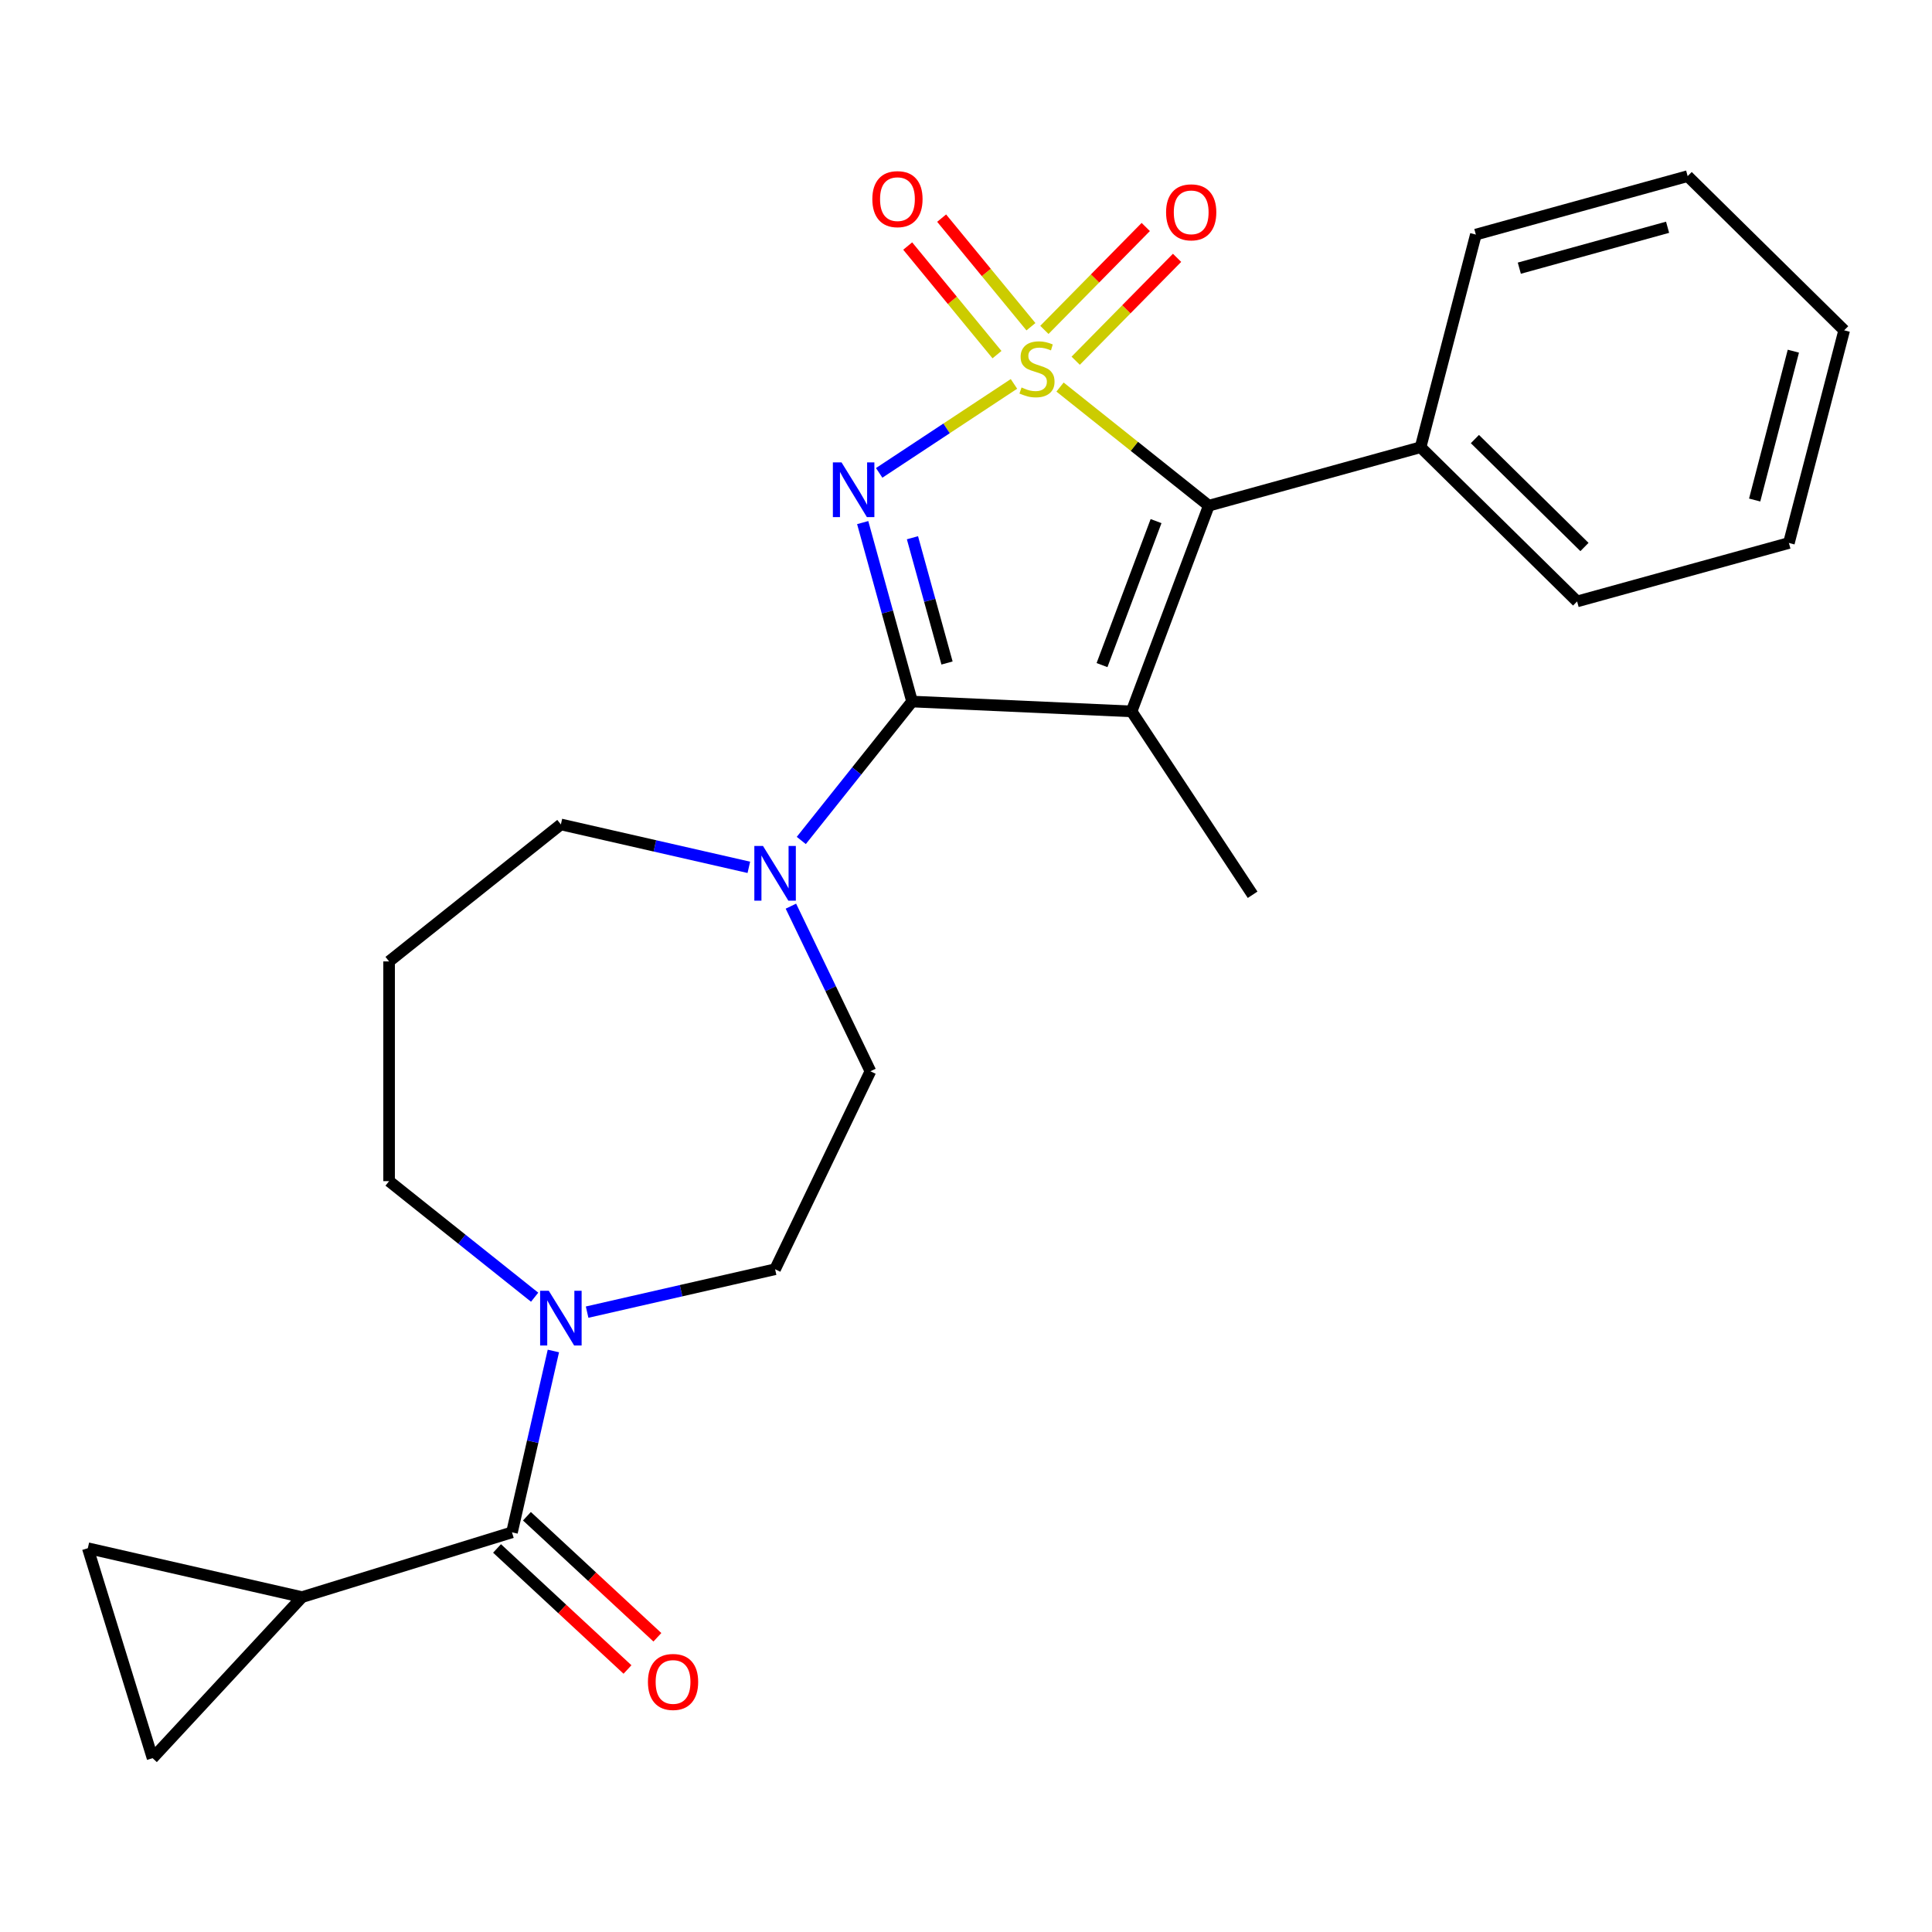 <?xml version='1.0' encoding='iso-8859-1'?>
<svg version='1.1' baseProfile='full'
              xmlns='http://www.w3.org/2000/svg'
                      xmlns:rdkit='http://www.rdkit.org/xml'
                      xmlns:xlink='http://www.w3.org/1999/xlink'
                  xml:space='preserve'
width='1000px' height='1000px' viewBox='0 0 1000 1000'>
<!-- END OF HEADER -->
<rect style='opacity:1.0;fill:#FFFFFF;stroke:none' width='1000' height='1000' x='0' y='0'> </rect>
<path class='bond-0' d='M 524.825,198.706 L 489.943,221.732' style='fill:none;fill-rule:evenodd;stroke:#CCCC00;stroke-width:6px;stroke-linecap:butt;stroke-linejoin:miter;stroke-opacity:1' />
<path class='bond-0' d='M 489.943,221.732 L 455.061,244.757' style='fill:none;fill-rule:evenodd;stroke:#0000FF;stroke-width:6px;stroke-linecap:butt;stroke-linejoin:miter;stroke-opacity:1' />
<path class='bond-3' d='M 548.671,200.344 L 587.167,231.044' style='fill:none;fill-rule:evenodd;stroke:#CCCC00;stroke-width:6px;stroke-linecap:butt;stroke-linejoin:miter;stroke-opacity:1' />
<path class='bond-3' d='M 587.167,231.044 L 625.663,261.743' style='fill:none;fill-rule:evenodd;stroke:#000000;stroke-width:6px;stroke-linecap:butt;stroke-linejoin:miter;stroke-opacity:1' />
<path class='bond-8' d='M 533.609,169.112 L 510.5,141.008' style='fill:none;fill-rule:evenodd;stroke:#CCCC00;stroke-width:6px;stroke-linecap:butt;stroke-linejoin:miter;stroke-opacity:1' />
<path class='bond-8' d='M 510.5,141.008 L 487.391,112.903' style='fill:none;fill-rule:evenodd;stroke:#FF0000;stroke-width:6px;stroke-linecap:butt;stroke-linejoin:miter;stroke-opacity:1' />
<path class='bond-8' d='M 516.04,183.558 L 492.932,155.454' style='fill:none;fill-rule:evenodd;stroke:#CCCC00;stroke-width:6px;stroke-linecap:butt;stroke-linejoin:miter;stroke-opacity:1' />
<path class='bond-8' d='M 492.932,155.454 L 469.823,127.349' style='fill:none;fill-rule:evenodd;stroke:#FF0000;stroke-width:6px;stroke-linecap:butt;stroke-linejoin:miter;stroke-opacity:1' />
<path class='bond-9' d='M 556.773,186.714 L 583.008,160.083' style='fill:none;fill-rule:evenodd;stroke:#CCCC00;stroke-width:6px;stroke-linecap:butt;stroke-linejoin:miter;stroke-opacity:1' />
<path class='bond-9' d='M 583.008,160.083 L 609.244,133.452' style='fill:none;fill-rule:evenodd;stroke:#FF0000;stroke-width:6px;stroke-linecap:butt;stroke-linejoin:miter;stroke-opacity:1' />
<path class='bond-9' d='M 540.57,170.752 L 566.805,144.121' style='fill:none;fill-rule:evenodd;stroke:#CCCC00;stroke-width:6px;stroke-linecap:butt;stroke-linejoin:miter;stroke-opacity:1' />
<path class='bond-9' d='M 566.805,144.121 L 593.041,117.49' style='fill:none;fill-rule:evenodd;stroke:#FF0000;stroke-width:6px;stroke-linecap:butt;stroke-linejoin:miter;stroke-opacity:1' />
<path class='bond-1' d='M 446.528,270.49 L 459.309,316.803' style='fill:none;fill-rule:evenodd;stroke:#0000FF;stroke-width:6px;stroke-linecap:butt;stroke-linejoin:miter;stroke-opacity:1' />
<path class='bond-1' d='M 459.309,316.803 L 472.091,363.115' style='fill:none;fill-rule:evenodd;stroke:#000000;stroke-width:6px;stroke-linecap:butt;stroke-linejoin:miter;stroke-opacity:1' />
<path class='bond-1' d='M 472.288,278.333 L 481.235,310.752' style='fill:none;fill-rule:evenodd;stroke:#0000FF;stroke-width:6px;stroke-linecap:butt;stroke-linejoin:miter;stroke-opacity:1' />
<path class='bond-1' d='M 481.235,310.752 L 490.182,343.17' style='fill:none;fill-rule:evenodd;stroke:#000000;stroke-width:6px;stroke-linecap:butt;stroke-linejoin:miter;stroke-opacity:1' />
<path class='bond-5' d='M 472.091,363.115 L 443.417,399.071' style='fill:none;fill-rule:evenodd;stroke:#000000;stroke-width:6px;stroke-linecap:butt;stroke-linejoin:miter;stroke-opacity:1' />
<path class='bond-5' d='M 443.417,399.071 L 414.743,435.026' style='fill:none;fill-rule:evenodd;stroke:#0000FF;stroke-width:6px;stroke-linecap:butt;stroke-linejoin:miter;stroke-opacity:1' />
<path class='bond-25' d='M 472.091,363.115 L 585.702,368.217' style='fill:none;fill-rule:evenodd;stroke:#000000;stroke-width:6px;stroke-linecap:butt;stroke-linejoin:miter;stroke-opacity:1' />
<path class='bond-2' d='M 585.702,368.217 L 625.663,261.743' style='fill:none;fill-rule:evenodd;stroke:#000000;stroke-width:6px;stroke-linecap:butt;stroke-linejoin:miter;stroke-opacity:1' />
<path class='bond-2' d='M 570.401,344.254 L 598.374,269.722' style='fill:none;fill-rule:evenodd;stroke:#000000;stroke-width:6px;stroke-linecap:butt;stroke-linejoin:miter;stroke-opacity:1' />
<path class='bond-16' d='M 585.702,368.217 L 648.353,463.13' style='fill:none;fill-rule:evenodd;stroke:#000000;stroke-width:6px;stroke-linecap:butt;stroke-linejoin:miter;stroke-opacity:1' />
<path class='bond-12' d='M 625.663,261.743 L 735.29,231.488' style='fill:none;fill-rule:evenodd;stroke:#000000;stroke-width:6px;stroke-linecap:butt;stroke-linejoin:miter;stroke-opacity:1' />
<path class='bond-4' d='M 265.003,793.138 L 275.715,746.202' style='fill:none;fill-rule:evenodd;stroke:#000000;stroke-width:6px;stroke-linecap:butt;stroke-linejoin:miter;stroke-opacity:1' />
<path class='bond-4' d='M 275.715,746.202 L 286.428,699.266' style='fill:none;fill-rule:evenodd;stroke:#0000FF;stroke-width:6px;stroke-linecap:butt;stroke-linejoin:miter;stroke-opacity:1' />
<path class='bond-7' d='M 265.003,793.138 L 156.329,826.659' style='fill:none;fill-rule:evenodd;stroke:#000000;stroke-width:6px;stroke-linecap:butt;stroke-linejoin:miter;stroke-opacity:1' />
<path class='bond-15' d='M 257.267,801.474 L 291.029,832.801' style='fill:none;fill-rule:evenodd;stroke:#000000;stroke-width:6px;stroke-linecap:butt;stroke-linejoin:miter;stroke-opacity:1' />
<path class='bond-15' d='M 291.029,832.801 L 324.791,864.127' style='fill:none;fill-rule:evenodd;stroke:#FF0000;stroke-width:6px;stroke-linecap:butt;stroke-linejoin:miter;stroke-opacity:1' />
<path class='bond-15' d='M 272.738,784.801 L 306.5,816.127' style='fill:none;fill-rule:evenodd;stroke:#000000;stroke-width:6px;stroke-linecap:butt;stroke-linejoin:miter;stroke-opacity:1' />
<path class='bond-15' d='M 306.5,816.127 L 340.262,847.454' style='fill:none;fill-rule:evenodd;stroke:#FF0000;stroke-width:6px;stroke-linecap:butt;stroke-linejoin:miter;stroke-opacity:1' />
<path class='bond-13' d='M 409.372,469.033 L 429.95,511.763' style='fill:none;fill-rule:evenodd;stroke:#0000FF;stroke-width:6px;stroke-linecap:butt;stroke-linejoin:miter;stroke-opacity:1' />
<path class='bond-13' d='M 429.95,511.763 L 450.528,554.493' style='fill:none;fill-rule:evenodd;stroke:#000000;stroke-width:6px;stroke-linecap:butt;stroke-linejoin:miter;stroke-opacity:1' />
<path class='bond-18' d='M 387.601,448.929 L 338.955,437.826' style='fill:none;fill-rule:evenodd;stroke:#0000FF;stroke-width:6px;stroke-linecap:butt;stroke-linejoin:miter;stroke-opacity:1' />
<path class='bond-18' d='M 338.955,437.826 L 290.309,426.723' style='fill:none;fill-rule:evenodd;stroke:#000000;stroke-width:6px;stroke-linecap:butt;stroke-linejoin:miter;stroke-opacity:1' />
<path class='bond-6' d='M 303.892,679.163 L 352.538,668.06' style='fill:none;fill-rule:evenodd;stroke:#0000FF;stroke-width:6px;stroke-linecap:butt;stroke-linejoin:miter;stroke-opacity:1' />
<path class='bond-6' d='M 352.538,668.06 L 401.184,656.957' style='fill:none;fill-rule:evenodd;stroke:#000000;stroke-width:6px;stroke-linecap:butt;stroke-linejoin:miter;stroke-opacity:1' />
<path class='bond-27' d='M 276.726,671.431 L 239.06,641.393' style='fill:none;fill-rule:evenodd;stroke:#0000FF;stroke-width:6px;stroke-linecap:butt;stroke-linejoin:miter;stroke-opacity:1' />
<path class='bond-27' d='M 239.06,641.393 L 201.394,611.356' style='fill:none;fill-rule:evenodd;stroke:#000000;stroke-width:6px;stroke-linecap:butt;stroke-linejoin:miter;stroke-opacity:1' />
<path class='bond-10' d='M 156.329,826.659 L 78.976,910.026' style='fill:none;fill-rule:evenodd;stroke:#000000;stroke-width:6px;stroke-linecap:butt;stroke-linejoin:miter;stroke-opacity:1' />
<path class='bond-11' d='M 156.329,826.659 L 45.455,801.353' style='fill:none;fill-rule:evenodd;stroke:#000000;stroke-width:6px;stroke-linecap:butt;stroke-linejoin:miter;stroke-opacity:1' />
<path class='bond-28' d='M 78.976,910.026 L 45.455,801.353' style='fill:none;fill-rule:evenodd;stroke:#000000;stroke-width:6px;stroke-linecap:butt;stroke-linejoin:miter;stroke-opacity:1' />
<path class='bond-20' d='M 735.29,231.488 L 816.306,311.3' style='fill:none;fill-rule:evenodd;stroke:#000000;stroke-width:6px;stroke-linecap:butt;stroke-linejoin:miter;stroke-opacity:1' />
<path class='bond-20' d='M 763.405,227.256 L 820.116,283.125' style='fill:none;fill-rule:evenodd;stroke:#000000;stroke-width:6px;stroke-linecap:butt;stroke-linejoin:miter;stroke-opacity:1' />
<path class='bond-21' d='M 735.29,231.488 L 763.902,121.42' style='fill:none;fill-rule:evenodd;stroke:#000000;stroke-width:6px;stroke-linecap:butt;stroke-linejoin:miter;stroke-opacity:1' />
<path class='bond-14' d='M 450.528,554.493 L 401.184,656.957' style='fill:none;fill-rule:evenodd;stroke:#000000;stroke-width:6px;stroke-linecap:butt;stroke-linejoin:miter;stroke-opacity:1' />
<path class='bond-17' d='M 201.394,497.63 L 290.309,426.723' style='fill:none;fill-rule:evenodd;stroke:#000000;stroke-width:6px;stroke-linecap:butt;stroke-linejoin:miter;stroke-opacity:1' />
<path class='bond-19' d='M 201.394,497.63 L 201.394,611.356' style='fill:none;fill-rule:evenodd;stroke:#000000;stroke-width:6px;stroke-linecap:butt;stroke-linejoin:miter;stroke-opacity:1' />
<path class='bond-22' d='M 816.306,311.3 L 925.934,281.045' style='fill:none;fill-rule:evenodd;stroke:#000000;stroke-width:6px;stroke-linecap:butt;stroke-linejoin:miter;stroke-opacity:1' />
<path class='bond-23' d='M 763.902,121.42 L 873.53,91.164' style='fill:none;fill-rule:evenodd;stroke:#000000;stroke-width:6px;stroke-linecap:butt;stroke-linejoin:miter;stroke-opacity:1' />
<path class='bond-23' d='M 786.397,138.807 L 863.137,117.628' style='fill:none;fill-rule:evenodd;stroke:#000000;stroke-width:6px;stroke-linecap:butt;stroke-linejoin:miter;stroke-opacity:1' />
<path class='bond-26' d='M 925.934,281.045 L 954.545,170.977' style='fill:none;fill-rule:evenodd;stroke:#000000;stroke-width:6px;stroke-linecap:butt;stroke-linejoin:miter;stroke-opacity:1' />
<path class='bond-26' d='M 908.212,258.812 L 928.24,181.765' style='fill:none;fill-rule:evenodd;stroke:#000000;stroke-width:6px;stroke-linecap:butt;stroke-linejoin:miter;stroke-opacity:1' />
<path class='bond-24' d='M 873.53,91.164 L 954.545,170.977' style='fill:none;fill-rule:evenodd;stroke:#000000;stroke-width:6px;stroke-linecap:butt;stroke-linejoin:miter;stroke-opacity:1' />
<path  class='atom-0' d='M 528.748 200.556
Q 529.068 200.676, 530.388 201.236
Q 531.708 201.796, 533.148 202.156
Q 534.628 202.476, 536.068 202.476
Q 538.748 202.476, 540.308 201.196
Q 541.868 199.876, 541.868 197.596
Q 541.868 196.036, 541.068 195.076
Q 540.308 194.116, 539.108 193.596
Q 537.908 193.076, 535.908 192.476
Q 533.388 191.716, 531.868 190.996
Q 530.388 190.276, 529.308 188.756
Q 528.268 187.236, 528.268 184.676
Q 528.268 181.116, 530.668 178.916
Q 533.108 176.716, 537.908 176.716
Q 541.188 176.716, 544.908 178.276
L 543.988 181.356
Q 540.588 179.956, 538.028 179.956
Q 535.268 179.956, 533.748 181.116
Q 532.228 182.236, 532.268 184.196
Q 532.268 185.716, 533.028 186.636
Q 533.828 187.556, 534.948 188.076
Q 536.108 188.596, 538.028 189.196
Q 540.588 189.996, 542.108 190.796
Q 543.628 191.596, 544.708 193.236
Q 545.828 194.836, 545.828 197.596
Q 545.828 201.516, 543.188 203.636
Q 540.588 205.716, 536.228 205.716
Q 533.708 205.716, 531.788 205.156
Q 529.908 204.636, 527.668 203.716
L 528.748 200.556
' fill='#CCCC00'/>
<path  class='atom-1' d='M 435.575 239.327
L 444.855 254.327
Q 445.775 255.807, 447.255 258.487
Q 448.735 261.167, 448.815 261.327
L 448.815 239.327
L 452.575 239.327
L 452.575 267.647
L 448.695 267.647
L 438.735 251.247
Q 437.575 249.327, 436.335 247.127
Q 435.135 244.927, 434.775 244.247
L 434.775 267.647
L 431.095 267.647
L 431.095 239.327
L 435.575 239.327
' fill='#0000FF'/>
<path  class='atom-6' d='M 394.924 437.869
L 404.204 452.869
Q 405.124 454.349, 406.604 457.029
Q 408.084 459.709, 408.164 459.869
L 408.164 437.869
L 411.924 437.869
L 411.924 466.189
L 408.044 466.189
L 398.084 449.789
Q 396.924 447.869, 395.684 445.669
Q 394.484 443.469, 394.124 442.789
L 394.124 466.189
L 390.444 466.189
L 390.444 437.869
L 394.924 437.869
' fill='#0000FF'/>
<path  class='atom-7' d='M 284.049 668.103
L 293.329 683.103
Q 294.249 684.583, 295.729 687.263
Q 297.209 689.943, 297.289 690.103
L 297.289 668.103
L 301.049 668.103
L 301.049 696.423
L 297.169 696.423
L 287.209 680.023
Q 286.049 678.103, 284.809 675.903
Q 283.609 673.703, 283.249 673.023
L 283.249 696.423
L 279.569 696.423
L 279.569 668.103
L 284.049 668.103
' fill='#0000FF'/>
<path  class='atom-9' d='M 451.519 103.072
Q 451.519 96.272, 454.879 92.472
Q 458.239 88.672, 464.519 88.672
Q 470.799 88.672, 474.159 92.472
Q 477.519 96.272, 477.519 103.072
Q 477.519 109.952, 474.119 113.872
Q 470.719 117.752, 464.519 117.752
Q 458.279 117.752, 454.879 113.872
Q 451.519 109.992, 451.519 103.072
M 464.519 114.552
Q 468.839 114.552, 471.159 111.672
Q 473.519 108.752, 473.519 103.072
Q 473.519 97.512, 471.159 94.712
Q 468.839 91.872, 464.519 91.872
Q 460.199 91.872, 457.839 94.672
Q 455.519 97.472, 455.519 103.072
Q 455.519 108.792, 457.839 111.672
Q 460.199 114.552, 464.519 114.552
' fill='#FF0000'/>
<path  class='atom-10' d='M 603.561 109.9
Q 603.561 103.1, 606.921 99.3
Q 610.281 95.5, 616.561 95.5
Q 622.841 95.5, 626.201 99.3
Q 629.561 103.1, 629.561 109.9
Q 629.561 116.78, 626.161 120.7
Q 622.761 124.58, 616.561 124.58
Q 610.321 124.58, 606.921 120.7
Q 603.561 116.82, 603.561 109.9
M 616.561 121.38
Q 620.881 121.38, 623.201 118.5
Q 625.561 115.58, 625.561 109.9
Q 625.561 104.34, 623.201 101.54
Q 620.881 98.7, 616.561 98.7
Q 612.241 98.7, 609.881 101.5
Q 607.561 104.3, 607.561 109.9
Q 607.561 115.62, 609.881 118.5
Q 612.241 121.38, 616.561 121.38
' fill='#FF0000'/>
<path  class='atom-16' d='M 335.37 870.571
Q 335.37 863.771, 338.73 859.971
Q 342.09 856.171, 348.37 856.171
Q 354.65 856.171, 358.01 859.971
Q 361.37 863.771, 361.37 870.571
Q 361.37 877.451, 357.97 881.371
Q 354.57 885.251, 348.37 885.251
Q 342.13 885.251, 338.73 881.371
Q 335.37 877.491, 335.37 870.571
M 348.37 882.051
Q 352.69 882.051, 355.01 879.171
Q 357.37 876.251, 357.37 870.571
Q 357.37 865.011, 355.01 862.211
Q 352.69 859.371, 348.37 859.371
Q 344.05 859.371, 341.69 862.171
Q 339.37 864.971, 339.37 870.571
Q 339.37 876.291, 341.69 879.171
Q 344.05 882.051, 348.37 882.051
' fill='#FF0000'/>
</svg>
